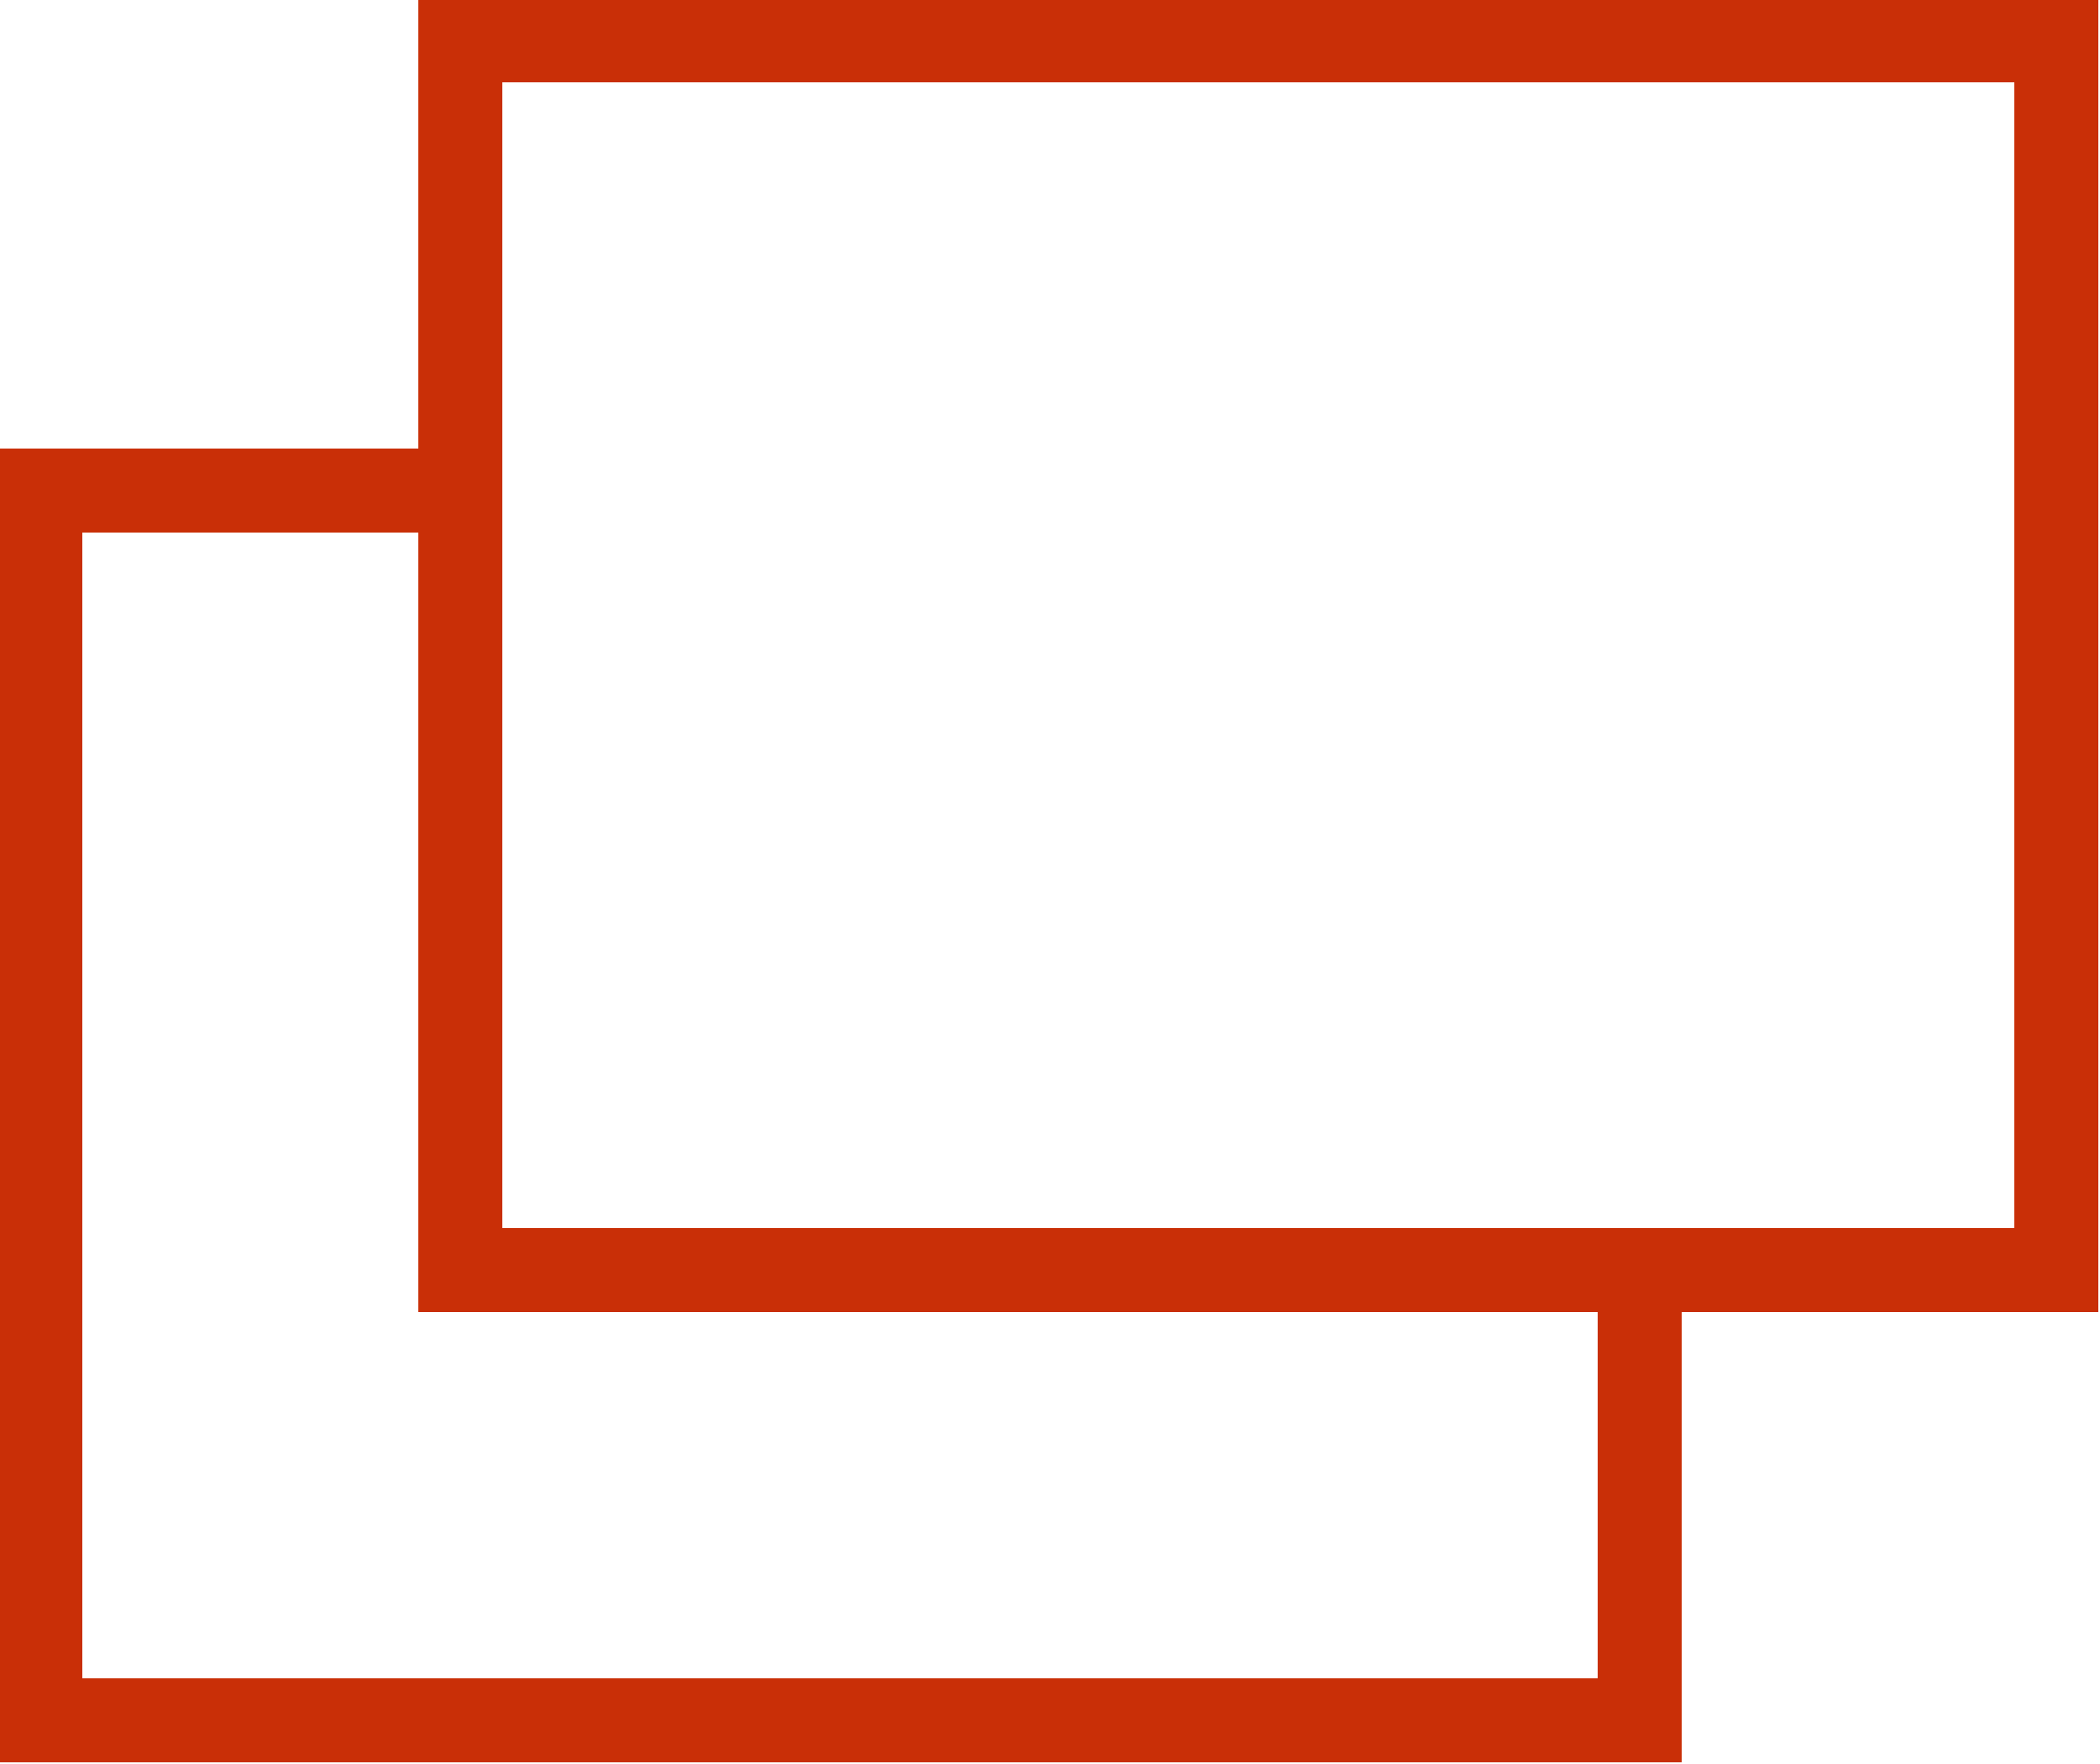 <?xml version="1.0" encoding="UTF-8"?><svg id="_レイヤー_2" xmlns="http://www.w3.org/2000/svg" viewBox="0 0 6.25 5.25"><defs><style>.cls-1{fill:none;stroke:#c92f07;stroke-miterlimit:10;stroke-width:.25px;}</style></defs><g id="_レイアウト"><polyline class="cls-1" points="4.88 3.79 4.88 5.12 .12 5.12 .12 1.46 1.37 1.46"/><rect class="cls-1" x="1.37" y=".12" width="4.75" height="3.66"/></g></svg>